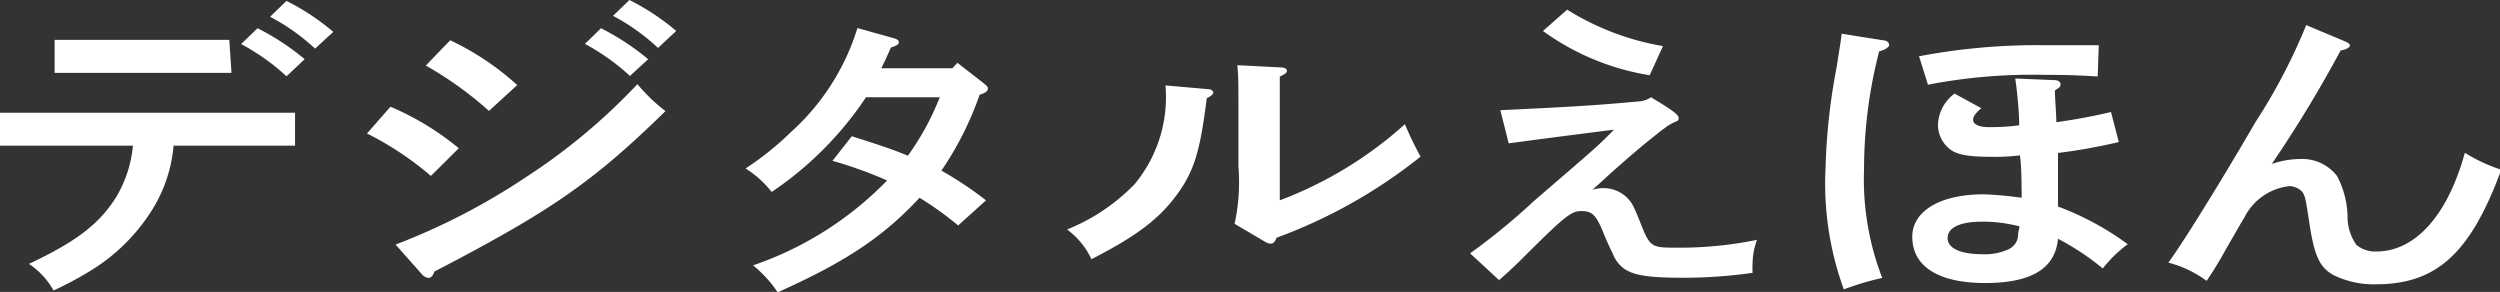 <svg xmlns="http://www.w3.org/2000/svg" viewBox="0 0 137.27 16.03"><rect x="0" y="0" width="137.27" height="16.03" fill="#333333" stroke="none"/><defs><style>.cls-1{fill:#fff;}</style></defs><g id="レイヤー_2" data-name="レイヤー 2"><g id="レイヤー_1-2" data-name="レイヤー 1"><path class="cls-1" d="M9.53,8a7.92,7.92,0,0,1-1.15,3.48,10.36,10.36,0,0,1-3.55,3.47,19.41,19.41,0,0,1-1.89,1,4.22,4.22,0,0,0-1.35-1.46c2.63-1.24,3.9-2.22,4.82-3.72A6.75,6.75,0,0,0,7.3,8H2.86L0,8V6.19c.77,0,1.94,0,2.86,0h10.5c.82,0,2.14,0,2.84,0V8L13.36,8Zm3.18-4c-.59,0-1.45,0-2,0H5.08C4.49,4,3.63,4,3,4V2.19c.59,0,1.45,0,2,0h5.59c.59,0,1.45,0,2,0Zm1.43-2.45a13.5,13.5,0,0,1,2.59,1.7l-1,.94a11.78,11.78,0,0,0-2.49-1.77ZM15.73.05a12.81,12.81,0,0,1,2.57,1.7l-1,.92A11.45,11.45,0,0,0,14.83.92Z"/><path class="cls-1" d="M21.44,5.86a15.18,15.18,0,0,1,3.75,2.28L23.66,9.66a17.1,17.1,0,0,0-3.51-2.33Zm.28,7.57a36.11,36.11,0,0,0,7.17-3.71A33.15,33.15,0,0,0,35,4.62,9.49,9.49,0,0,0,36.54,6.1c-4,3.91-6.33,5.51-12.69,8.81-.08.24-.19.35-.33.35a.59.59,0,0,1-.37-.22Zm3-11.22a15,15,0,0,1,3.68,2.46L26.85,6.09A19.93,19.93,0,0,0,23.38,3.6ZM33,1.55a13.81,13.81,0,0,1,2.59,1.7l-1,.92a12.14,12.14,0,0,0-2.47-1.76ZM34.56,0a12.81,12.81,0,0,1,2.57,1.7l-1,.93A11.5,11.5,0,0,0,33.66.87Z"/><path class="cls-1" d="M54,4.56c.24.2.24.22.24.32s-.1.22-.45.32a17.71,17.71,0,0,1-2.1,4.17A19.59,19.59,0,0,1,54.14,11l-1.53,1.38a17.62,17.62,0,0,0-2.12-1.52c-2,2.15-4.06,3.52-7.79,5.19a6.64,6.64,0,0,0-1.35-1.48,18.71,18.71,0,0,0,7.36-4.66,22.84,22.84,0,0,0-3-1.08l1.06-1.35c1.57.5,2.24.72,3.08,1.07a14.52,14.52,0,0,0,1.75-3.21H47.55a18.82,18.82,0,0,1-5.18,5.2,5.6,5.6,0,0,0-1.43-1.29,16.47,16.47,0,0,0,2.49-2,12.7,12.7,0,0,0,3.65-5.71l2,.56c.19.05.27.12.27.22s-.06.17-.43.29c-.18.39-.31.7-.41.89l-.12.25h3.9l.28-.3Z"/><path class="cls-1" d="M66.38,4.9c.12,0,.24.1.24.18s-.1.19-.36.31c-.37,3-.72,4.06-1.67,5.34s-2.15,2.22-4.66,3.5a4.26,4.26,0,0,0-1.34-1.63,10.66,10.66,0,0,0,3.71-2.49A7.47,7.47,0,0,0,64,4.78V4.69Zm1.41,7.39A10.85,10.85,0,0,0,68,9.13v-3c0-1.31,0-2-.06-2.55l2.35.12c.24,0,.37.07.37.19s-.11.17-.39.32c0,.27,0,.92,0,1.92V11a21.68,21.68,0,0,0,6.87-4.18A19.42,19.42,0,0,0,78,8.6a28.11,28.11,0,0,1-7.9,4.45c-.1.23-.2.33-.32.33a.66.66,0,0,1-.31-.1Z"/><path class="cls-1" d="M80.72,13.91a35.17,35.17,0,0,0,3.49-2.86c3.26-2.81,3.51-3,4.41-3.93-3.25.41-5.18.67-5.78.75l-.46-1.82c4-.19,5.05-.25,7.71-.49a1.47,1.47,0,0,0,.57-.22c.18.12.32.2.41.25.85.53,1.1.73,1.1.89s-.06.15-.23.23a3.79,3.79,0,0,0-.43.24c-.16.14-.18.12-.53.41-.91.71-1.75,1.45-2.55,2.16-.53.49-.59.54-1,.9a2.11,2.11,0,0,1,.59-.09,1.84,1.84,0,0,1,1.39.6c.21.24.27.32.74,1.5s.61,1.17,2,1.17a21.15,21.15,0,0,0,4.32-.43,4,4,0,0,0-.24,1.31,4.44,4.44,0,0,0,0,.5,26.63,26.63,0,0,1-3.78.27c-1.89,0-2.67-.12-3.22-.46a1.83,1.83,0,0,1-.69-.9c-.17-.32-.43-.92-.53-1.18-.37-.9-.6-1.12-1.17-1.12s-.87.22-3.44,2.79c-.52.49-.66.63-1.09,1Zm9.86-9.78A13.64,13.64,0,0,1,84.72,1.7L86.05.53a14.45,14.45,0,0,0,5.26,2Z"/><path class="cls-1" d="M103.37,2.21c.24,0,.36.14.36.25s-.16.26-.55.36a26.07,26.07,0,0,0-.83,6.5,15,15,0,0,0,1,5.94,15.45,15.45,0,0,0-2.11.63,17,17,0,0,1-1-6.73,33.48,33.48,0,0,1,.6-5.44c.2-1.27.26-1.61.28-1.87ZM113,11.34a15.73,15.73,0,0,1,3.83,2.07,6.88,6.88,0,0,0-1.37,1.33A14.16,14.16,0,0,0,113,13.11c-.15,1.63-1.45,2.43-4,2.43S105,14.64,105,13c0-1.41,1.53-2.33,3.91-2.33a18.53,18.53,0,0,1,2.09.19,4.9,4.9,0,0,0,0-.5c0-.23,0-1.24-.09-1.83a10.64,10.64,0,0,1-1.53.08c-1.36,0-2-.12-2.4-.49a1.7,1.7,0,0,1-.57-1.28,2.23,2.23,0,0,1,.91-1.7l1.47.8c-.32.28-.45.45-.45.65s.25.39.86.39c.39,0,.9,0,1.67-.1,0-.87-.16-2.25-.22-2.57l2.16.09c.21,0,.33.1.33.23s-.06.17-.17.24l-.14.1c0,.41.08,1.33.08,1.74,1-.14,2-.32,3-.56l.43,1.65A32.12,32.12,0,0,1,113,8.4Zm-7.63-8.25a34.69,34.69,0,0,1,6.71-.61c.83,0,1.69,0,3.16,0l-.06,1.72c-1.08-.07-1.88-.09-2.9-.09a30.22,30.22,0,0,0-6.42.54Zm3.48,9.08c-1.22,0-1.91.32-1.91.9s.73.89,1.94.89a3.12,3.12,0,0,0,1.42-.28.91.91,0,0,0,.51-.73c0-.27.06-.35.08-.52A8.09,8.09,0,0,0,108.89,12.17Z"/><path class="cls-1" d="M128.66,2.23c.25.1.37.18.37.27s-.18.22-.51.27A69.74,69.74,0,0,1,124.74,9a5.08,5.08,0,0,1,1.58-.27,2.42,2.42,0,0,1,2,.93,5,5,0,0,1,.58,2.21,2.66,2.66,0,0,0,.49,1.58,1.61,1.61,0,0,0,1.08.36c2.16,0,3.93-2,4.87-5.42a9.23,9.23,0,0,0,2,.93c-1.69,4.59-3.55,6.29-6.89,6.29a5,5,0,0,1-2.33-.51c-.73-.41-1-1-1.26-2.48-.27-1.75-.27-1.84-.47-2.11a1,1,0,0,0-.68-.29,3.15,3.15,0,0,0-2.49,1.75c-.28.45-.34.58-1.06,1.82a18.93,18.93,0,0,1-1,1.63,6.11,6.11,0,0,0-2.1-1c.8-1.08,2.94-4.54,4.78-7.71a31.67,31.67,0,0,0,2.79-5.33Z"/></g></g></svg>